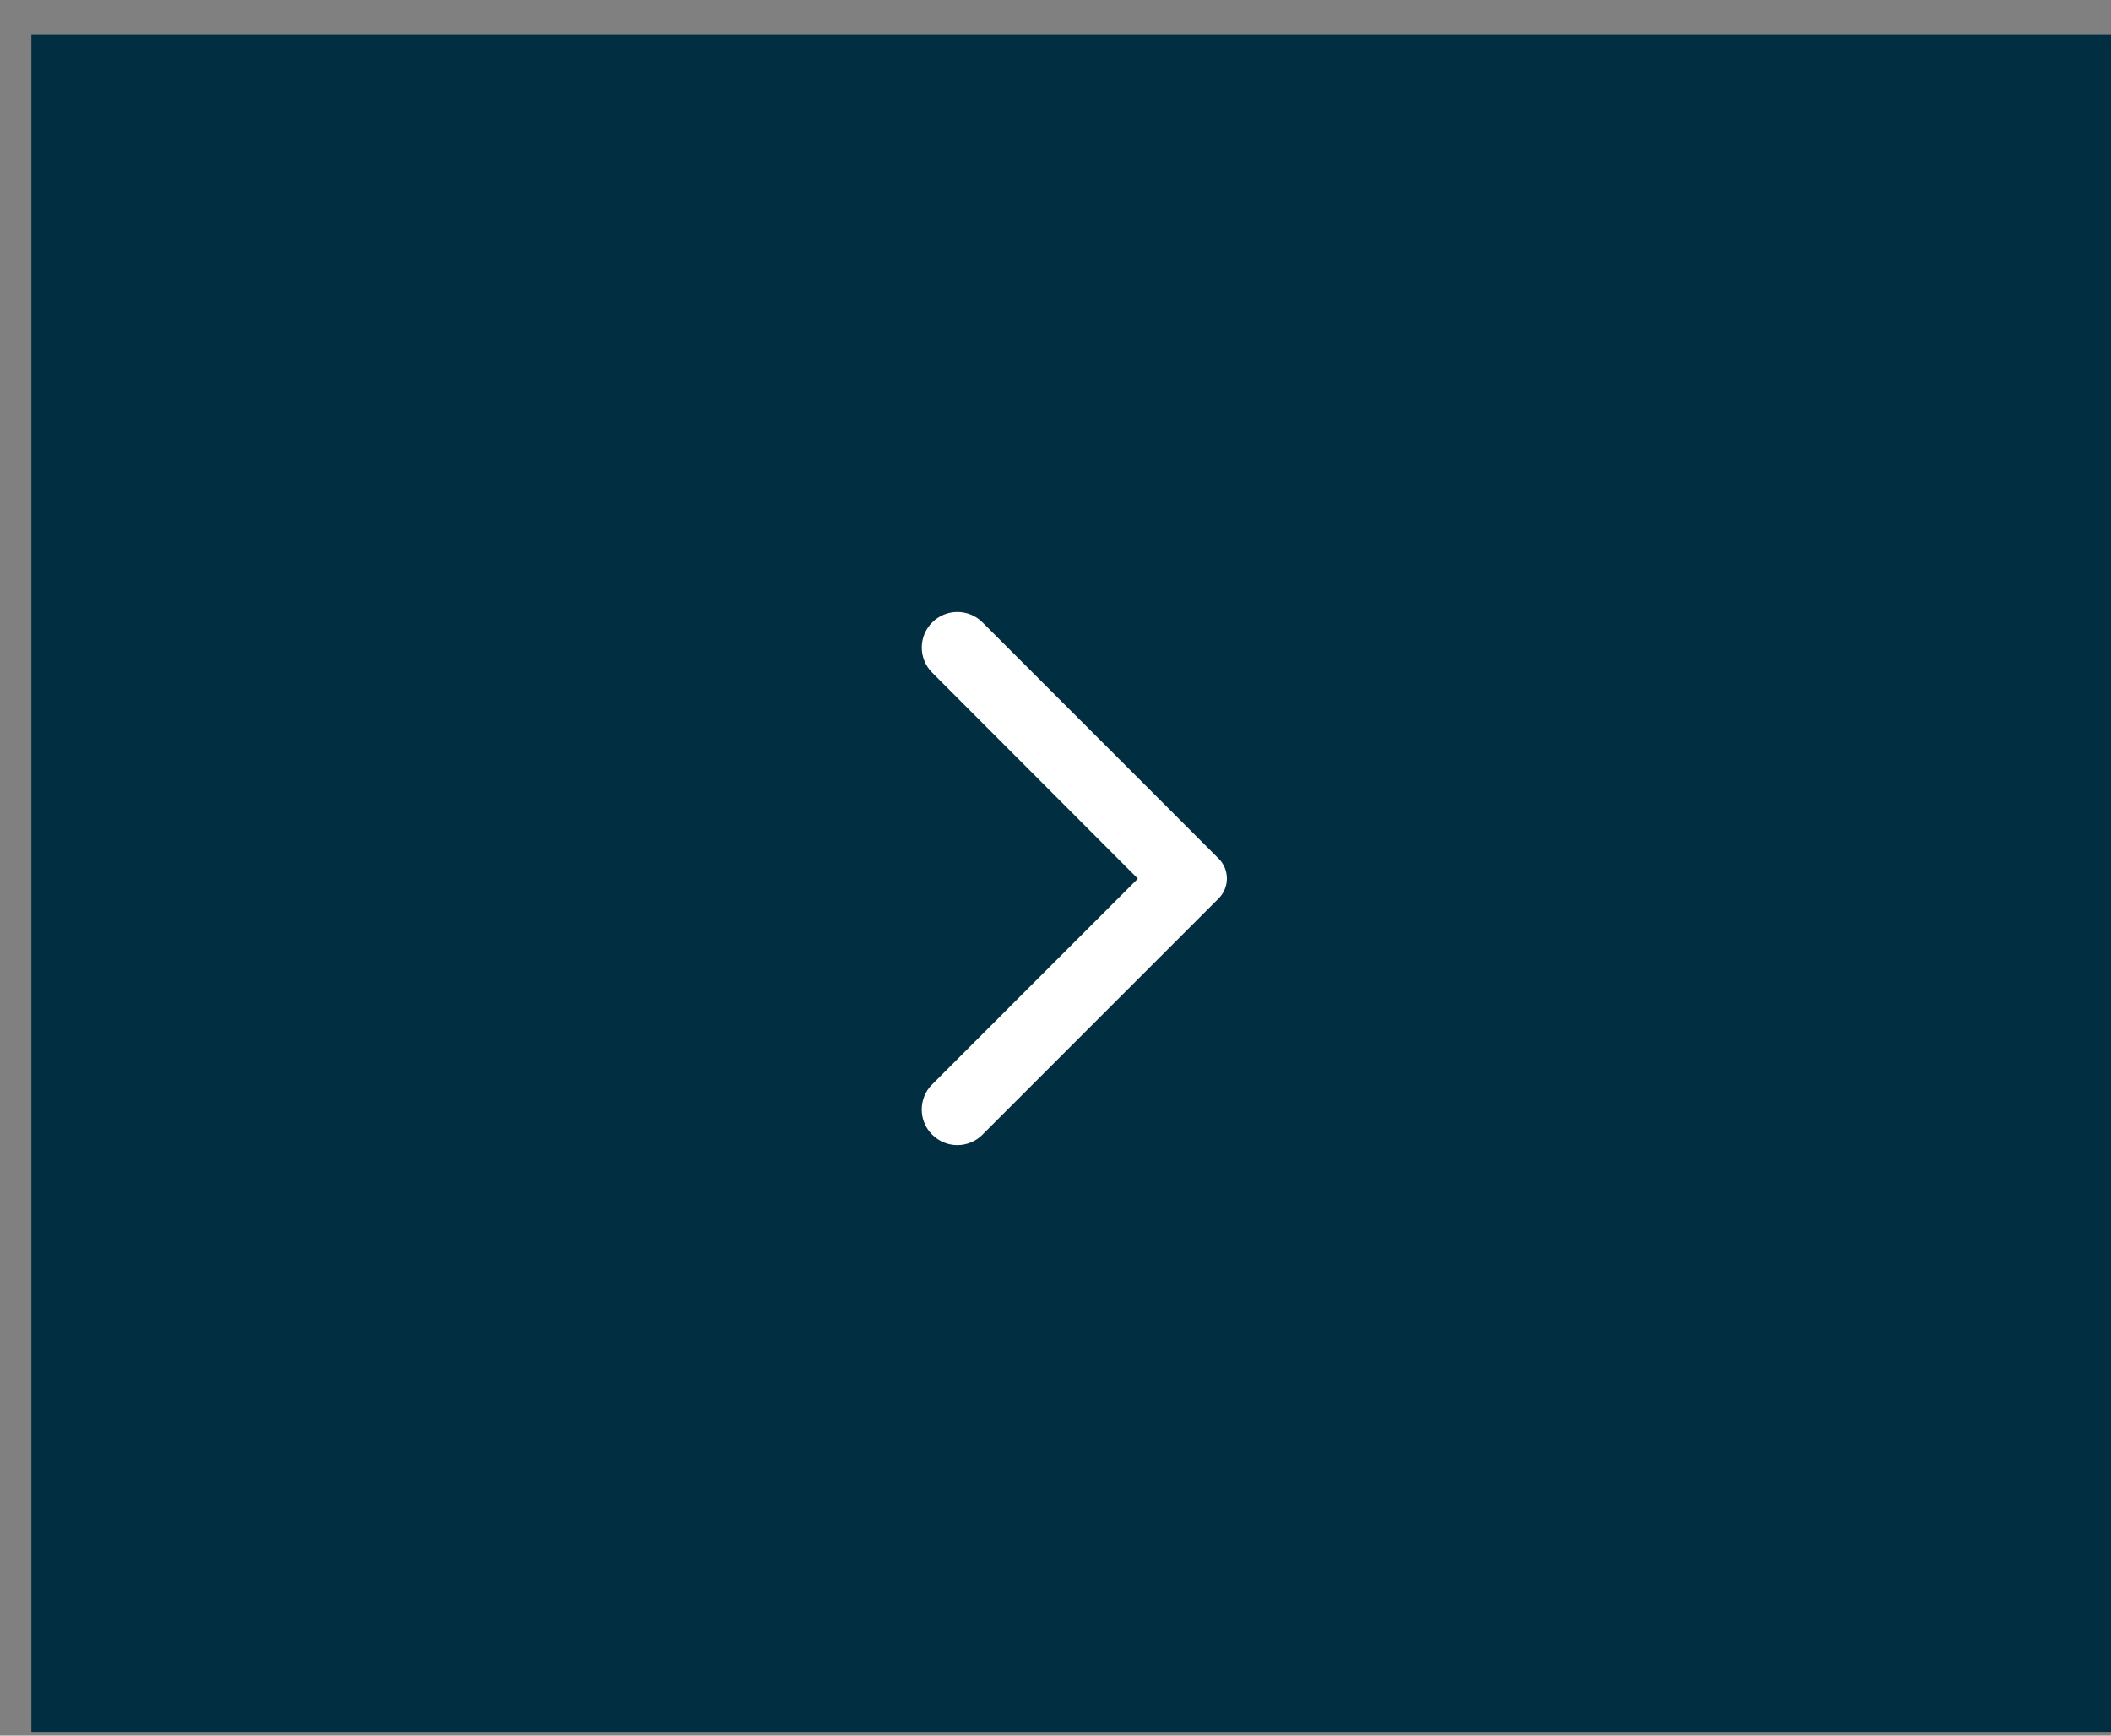 <svg width="45" height="37" viewBox="0 0 45 37" fill="none" xmlns="http://www.w3.org/2000/svg">
<rect x="0" y="0" width="45" height="37" fill="#808080" stroke="none"/>
<rect width="44.331" height="36.189" transform="translate(0.669 0.731)" fill="#012E40"/>
<g clip-path="url(#clip0_6078_4638)">
<path d="M19.872 24.188C20.169 24.485 20.647 24.485 20.944 24.188L25.976 19.155C26.213 18.919 26.213 18.537 25.976 18.301L20.944 13.268C20.647 12.972 20.169 12.972 19.872 13.268C19.575 13.565 19.575 14.044 19.872 14.34L24.256 18.731L19.866 23.122C19.575 23.413 19.575 23.897 19.872 24.188V24.188Z" fill="white"/>
</g>
<defs>
<clipPath id="clip0_6078_4638">
<rect width="14.535" height="14.535" fill="white" transform="translate(15.401 11.464)"/>
</clipPath>
</defs>
</svg>
